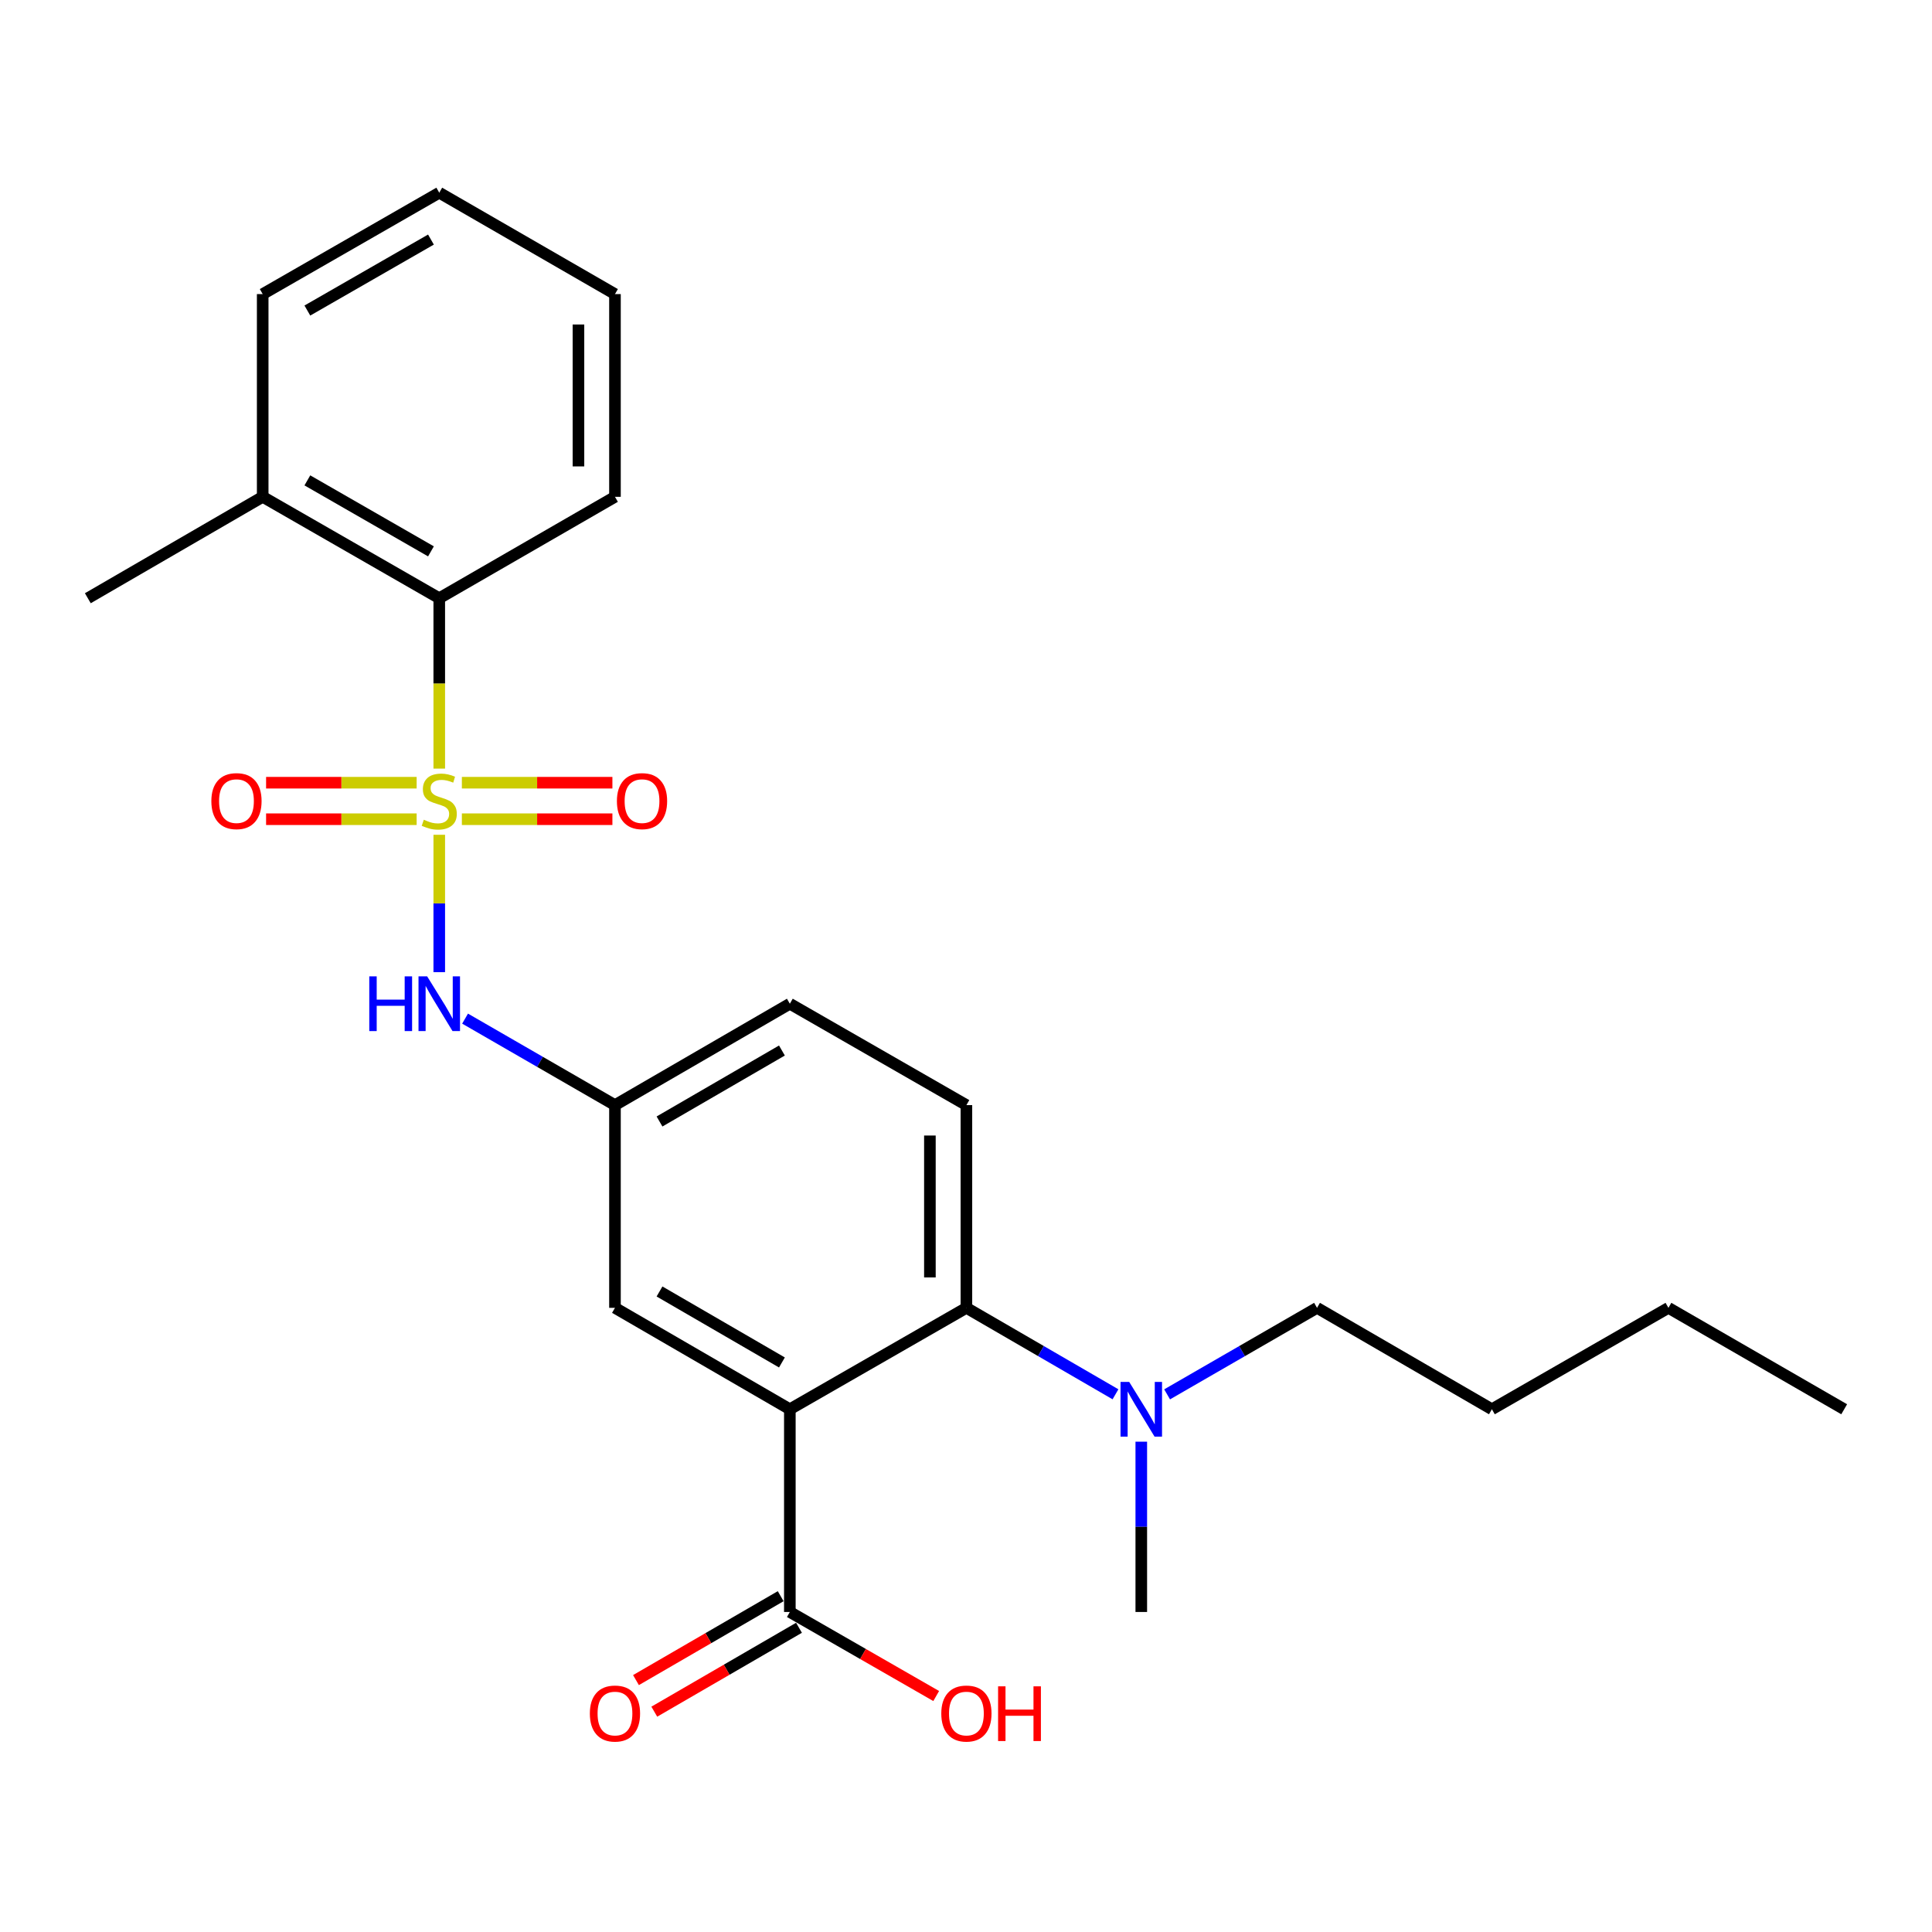 <?xml version='1.0' encoding='iso-8859-1'?>
<svg version='1.1' baseProfile='full'
              xmlns='http://www.w3.org/2000/svg'
                      xmlns:rdkit='http://www.rdkit.org/xml'
                      xmlns:xlink='http://www.w3.org/1999/xlink'
                  xml:space='preserve'
width='1000px' height='1000px' viewBox='0 0 1000 1000'>
<!-- END OF HEADER -->
<rect style='opacity:1.0;fill:#FFFFFF;stroke:none' width='1000' height='1000' x='0' y='0'> </rect>
<path class='bond-2' d='M 227.359,432.078 L 227.359,467.629' style='fill:none;fill-rule:evenodd;stroke:#CCCC00;stroke-width:6px;stroke-linecap:butt;stroke-linejoin:miter;stroke-opacity:1' />
<path class='bond-2' d='M 227.359,467.629 L 227.359,503.18' style='fill:none;fill-rule:evenodd;stroke:#0000FF;stroke-width:6px;stroke-linecap:butt;stroke-linejoin:miter;stroke-opacity:1' />
<path class='bond-3' d='M 227.359,397.831 L 227.359,353.738' style='fill:none;fill-rule:evenodd;stroke:#CCCC00;stroke-width:6px;stroke-linecap:butt;stroke-linejoin:miter;stroke-opacity:1' />
<path class='bond-3' d='M 227.359,353.738 L 227.359,309.644' style='fill:none;fill-rule:evenodd;stroke:#000000;stroke-width:6px;stroke-linecap:butt;stroke-linejoin:miter;stroke-opacity:1' />
<path class='bond-5' d='M 215.655,405.126 L 176.691,405.126' style='fill:none;fill-rule:evenodd;stroke:#CCCC00;stroke-width:6px;stroke-linecap:butt;stroke-linejoin:miter;stroke-opacity:1' />
<path class='bond-5' d='M 176.691,405.126 L 137.728,405.126' style='fill:none;fill-rule:evenodd;stroke:#FF0000;stroke-width:6px;stroke-linecap:butt;stroke-linejoin:miter;stroke-opacity:1' />
<path class='bond-5' d='M 215.655,424.023 L 176.691,424.023' style='fill:none;fill-rule:evenodd;stroke:#CCCC00;stroke-width:6px;stroke-linecap:butt;stroke-linejoin:miter;stroke-opacity:1' />
<path class='bond-5' d='M 176.691,424.023 L 137.728,424.023' style='fill:none;fill-rule:evenodd;stroke:#FF0000;stroke-width:6px;stroke-linecap:butt;stroke-linejoin:miter;stroke-opacity:1' />
<path class='bond-6' d='M 239.063,424.023 L 278.021,424.023' style='fill:none;fill-rule:evenodd;stroke:#CCCC00;stroke-width:6px;stroke-linecap:butt;stroke-linejoin:miter;stroke-opacity:1' />
<path class='bond-6' d='M 278.021,424.023 L 316.979,424.023' style='fill:none;fill-rule:evenodd;stroke:#FF0000;stroke-width:6px;stroke-linecap:butt;stroke-linejoin:miter;stroke-opacity:1' />
<path class='bond-6' d='M 239.063,405.126 L 278.021,405.126' style='fill:none;fill-rule:evenodd;stroke:#CCCC00;stroke-width:6px;stroke-linecap:butt;stroke-linejoin:miter;stroke-opacity:1' />
<path class='bond-6' d='M 278.021,405.126 L 316.979,405.126' style='fill:none;fill-rule:evenodd;stroke:#FF0000;stroke-width:6px;stroke-linecap:butt;stroke-linejoin:miter;stroke-opacity:1' />
<path class='bond-0' d='M 408.822,729.429 L 318.306,676.938' style='fill:none;fill-rule:evenodd;stroke:#000000;stroke-width:6px;stroke-linecap:butt;stroke-linejoin:miter;stroke-opacity:1' />
<path class='bond-0' d='M 404.725,705.209 L 341.363,668.465' style='fill:none;fill-rule:evenodd;stroke:#000000;stroke-width:6px;stroke-linecap:butt;stroke-linejoin:miter;stroke-opacity:1' />
<path class='bond-4' d='M 408.822,729.429 L 408.822,834.36' style='fill:none;fill-rule:evenodd;stroke:#000000;stroke-width:6px;stroke-linecap:butt;stroke-linejoin:miter;stroke-opacity:1' />
<path class='bond-26' d='M 408.822,729.429 L 500.21,676.938' style='fill:none;fill-rule:evenodd;stroke:#000000;stroke-width:6px;stroke-linecap:butt;stroke-linejoin:miter;stroke-opacity:1' />
<path class='bond-1' d='M 500.21,676.938 L 500.21,572.007' style='fill:none;fill-rule:evenodd;stroke:#000000;stroke-width:6px;stroke-linecap:butt;stroke-linejoin:miter;stroke-opacity:1' />
<path class='bond-1' d='M 481.313,661.198 L 481.313,587.747' style='fill:none;fill-rule:evenodd;stroke:#000000;stroke-width:6px;stroke-linecap:butt;stroke-linejoin:miter;stroke-opacity:1' />
<path class='bond-9' d='M 500.21,676.938 L 538.79,699.311' style='fill:none;fill-rule:evenodd;stroke:#000000;stroke-width:6px;stroke-linecap:butt;stroke-linejoin:miter;stroke-opacity:1' />
<path class='bond-9' d='M 538.79,699.311 L 577.371,721.684' style='fill:none;fill-rule:evenodd;stroke:#0000FF;stroke-width:6px;stroke-linecap:butt;stroke-linejoin:miter;stroke-opacity:1' />
<path class='bond-10' d='M 240.724,527.239 L 279.515,549.623' style='fill:none;fill-rule:evenodd;stroke:#0000FF;stroke-width:6px;stroke-linecap:butt;stroke-linejoin:miter;stroke-opacity:1' />
<path class='bond-10' d='M 279.515,549.623 L 318.306,572.007' style='fill:none;fill-rule:evenodd;stroke:#000000;stroke-width:6px;stroke-linecap:butt;stroke-linejoin:miter;stroke-opacity:1' />
<path class='bond-12' d='M 227.359,309.644 L 135.971,257.152' style='fill:none;fill-rule:evenodd;stroke:#000000;stroke-width:6px;stroke-linecap:butt;stroke-linejoin:miter;stroke-opacity:1' />
<path class='bond-12' d='M 223.063,285.384 L 159.091,248.64' style='fill:none;fill-rule:evenodd;stroke:#000000;stroke-width:6px;stroke-linecap:butt;stroke-linejoin:miter;stroke-opacity:1' />
<path class='bond-15' d='M 227.359,309.644 L 318.306,257.152' style='fill:none;fill-rule:evenodd;stroke:#000000;stroke-width:6px;stroke-linecap:butt;stroke-linejoin:miter;stroke-opacity:1' />
<path class='bond-11' d='M 404.083,826.186 L 366.633,847.9' style='fill:none;fill-rule:evenodd;stroke:#000000;stroke-width:6px;stroke-linecap:butt;stroke-linejoin:miter;stroke-opacity:1' />
<path class='bond-11' d='M 366.633,847.9 L 329.182,869.613' style='fill:none;fill-rule:evenodd;stroke:#FF0000;stroke-width:6px;stroke-linecap:butt;stroke-linejoin:miter;stroke-opacity:1' />
<path class='bond-11' d='M 413.561,842.534 L 376.111,864.248' style='fill:none;fill-rule:evenodd;stroke:#000000;stroke-width:6px;stroke-linecap:butt;stroke-linejoin:miter;stroke-opacity:1' />
<path class='bond-11' d='M 376.111,864.248 L 338.661,885.961' style='fill:none;fill-rule:evenodd;stroke:#FF0000;stroke-width:6px;stroke-linecap:butt;stroke-linejoin:miter;stroke-opacity:1' />
<path class='bond-14' d='M 408.822,834.36 L 446.699,856.111' style='fill:none;fill-rule:evenodd;stroke:#000000;stroke-width:6px;stroke-linecap:butt;stroke-linejoin:miter;stroke-opacity:1' />
<path class='bond-14' d='M 446.699,856.111 L 484.575,877.863' style='fill:none;fill-rule:evenodd;stroke:#FF0000;stroke-width:6px;stroke-linecap:butt;stroke-linejoin:miter;stroke-opacity:1' />
<path class='bond-7' d='M 318.306,676.938 L 318.306,572.007' style='fill:none;fill-rule:evenodd;stroke:#000000;stroke-width:6px;stroke-linecap:butt;stroke-linejoin:miter;stroke-opacity:1' />
<path class='bond-8' d='M 500.21,572.007 L 408.822,519.526' style='fill:none;fill-rule:evenodd;stroke:#000000;stroke-width:6px;stroke-linecap:butt;stroke-linejoin:miter;stroke-opacity:1' />
<path class='bond-16' d='M 604.092,721.717 L 642.893,699.327' style='fill:none;fill-rule:evenodd;stroke:#0000FF;stroke-width:6px;stroke-linecap:butt;stroke-linejoin:miter;stroke-opacity:1' />
<path class='bond-16' d='M 642.893,699.327 L 681.694,676.938' style='fill:none;fill-rule:evenodd;stroke:#000000;stroke-width:6px;stroke-linecap:butt;stroke-linejoin:miter;stroke-opacity:1' />
<path class='bond-17' d='M 590.726,746.213 L 590.726,790.286' style='fill:none;fill-rule:evenodd;stroke:#0000FF;stroke-width:6px;stroke-linecap:butt;stroke-linejoin:miter;stroke-opacity:1' />
<path class='bond-17' d='M 590.726,790.286 L 590.726,834.36' style='fill:none;fill-rule:evenodd;stroke:#000000;stroke-width:6px;stroke-linecap:butt;stroke-linejoin:miter;stroke-opacity:1' />
<path class='bond-13' d='M 318.306,572.007 L 408.822,519.526' style='fill:none;fill-rule:evenodd;stroke:#000000;stroke-width:6px;stroke-linecap:butt;stroke-linejoin:miter;stroke-opacity:1' />
<path class='bond-13' d='M 341.362,580.483 L 404.723,543.746' style='fill:none;fill-rule:evenodd;stroke:#000000;stroke-width:6px;stroke-linecap:butt;stroke-linejoin:miter;stroke-opacity:1' />
<path class='bond-18' d='M 135.971,257.152 L 45.455,309.644' style='fill:none;fill-rule:evenodd;stroke:#000000;stroke-width:6px;stroke-linecap:butt;stroke-linejoin:miter;stroke-opacity:1' />
<path class='bond-19' d='M 135.971,257.152 L 135.971,152.222' style='fill:none;fill-rule:evenodd;stroke:#000000;stroke-width:6px;stroke-linecap:butt;stroke-linejoin:miter;stroke-opacity:1' />
<path class='bond-22' d='M 318.306,257.152 L 318.306,152.222' style='fill:none;fill-rule:evenodd;stroke:#000000;stroke-width:6px;stroke-linecap:butt;stroke-linejoin:miter;stroke-opacity:1' />
<path class='bond-22' d='M 299.409,241.413 L 299.409,167.961' style='fill:none;fill-rule:evenodd;stroke:#000000;stroke-width:6px;stroke-linecap:butt;stroke-linejoin:miter;stroke-opacity:1' />
<path class='bond-20' d='M 681.694,676.938 L 772.2,729.429' style='fill:none;fill-rule:evenodd;stroke:#000000;stroke-width:6px;stroke-linecap:butt;stroke-linejoin:miter;stroke-opacity:1' />
<path class='bond-25' d='M 135.971,152.222 L 227.359,99.741' style='fill:none;fill-rule:evenodd;stroke:#000000;stroke-width:6px;stroke-linecap:butt;stroke-linejoin:miter;stroke-opacity:1' />
<path class='bond-25' d='M 159.09,160.737 L 223.061,124' style='fill:none;fill-rule:evenodd;stroke:#000000;stroke-width:6px;stroke-linecap:butt;stroke-linejoin:miter;stroke-opacity:1' />
<path class='bond-21' d='M 772.2,729.429 L 863.578,676.938' style='fill:none;fill-rule:evenodd;stroke:#000000;stroke-width:6px;stroke-linecap:butt;stroke-linejoin:miter;stroke-opacity:1' />
<path class='bond-23' d='M 863.578,676.938 L 954.545,729.429' style='fill:none;fill-rule:evenodd;stroke:#000000;stroke-width:6px;stroke-linecap:butt;stroke-linejoin:miter;stroke-opacity:1' />
<path class='bond-24' d='M 318.306,152.222 L 227.359,99.741' style='fill:none;fill-rule:evenodd;stroke:#000000;stroke-width:6px;stroke-linecap:butt;stroke-linejoin:miter;stroke-opacity:1' />
<path  class='atom-0' d='M 219.359 424.295
Q 219.679 424.415, 220.999 424.975
Q 222.319 425.535, 223.759 425.895
Q 225.239 426.215, 226.679 426.215
Q 229.359 426.215, 230.919 424.935
Q 232.479 423.615, 232.479 421.335
Q 232.479 419.775, 231.679 418.815
Q 230.919 417.855, 229.719 417.335
Q 228.519 416.815, 226.519 416.215
Q 223.999 415.455, 222.479 414.735
Q 220.999 414.015, 219.919 412.495
Q 218.879 410.975, 218.879 408.415
Q 218.879 404.855, 221.279 402.655
Q 223.719 400.455, 228.519 400.455
Q 231.799 400.455, 235.519 402.015
L 234.599 405.095
Q 231.199 403.695, 228.639 403.695
Q 225.879 403.695, 224.359 404.855
Q 222.839 405.975, 222.879 407.935
Q 222.879 409.455, 223.639 410.375
Q 224.439 411.295, 225.559 411.815
Q 226.719 412.335, 228.639 412.935
Q 231.199 413.735, 232.719 414.535
Q 234.239 415.335, 235.319 416.975
Q 236.439 418.575, 236.439 421.335
Q 236.439 425.255, 233.799 427.375
Q 231.199 429.455, 226.839 429.455
Q 224.319 429.455, 222.399 428.895
Q 220.519 428.375, 218.279 427.455
L 219.359 424.295
' fill='#CCCC00'/>
<path  class='atom-3' d='M 191.139 505.366
L 194.979 505.366
L 194.979 517.406
L 209.459 517.406
L 209.459 505.366
L 213.299 505.366
L 213.299 533.686
L 209.459 533.686
L 209.459 520.606
L 194.979 520.606
L 194.979 533.686
L 191.139 533.686
L 191.139 505.366
' fill='#0000FF'/>
<path  class='atom-3' d='M 221.099 505.366
L 230.379 520.366
Q 231.299 521.846, 232.779 524.526
Q 234.259 527.206, 234.339 527.366
L 234.339 505.366
L 238.099 505.366
L 238.099 533.686
L 234.219 533.686
L 224.259 517.286
Q 223.099 515.366, 221.859 513.166
Q 220.659 510.966, 220.299 510.286
L 220.299 533.686
L 216.619 533.686
L 216.619 505.366
L 221.099 505.366
' fill='#0000FF'/>
<path  class='atom-6' d='M 109.397 414.655
Q 109.397 407.855, 112.757 404.055
Q 116.117 400.255, 122.397 400.255
Q 128.677 400.255, 132.037 404.055
Q 135.397 407.855, 135.397 414.655
Q 135.397 421.535, 131.997 425.455
Q 128.597 429.335, 122.397 429.335
Q 116.157 429.335, 112.757 425.455
Q 109.397 421.575, 109.397 414.655
M 122.397 426.135
Q 126.717 426.135, 129.037 423.255
Q 131.397 420.335, 131.397 414.655
Q 131.397 409.095, 129.037 406.295
Q 126.717 403.455, 122.397 403.455
Q 118.077 403.455, 115.717 406.255
Q 113.397 409.055, 113.397 414.655
Q 113.397 420.375, 115.717 423.255
Q 118.077 426.135, 122.397 426.135
' fill='#FF0000'/>
<path  class='atom-7' d='M 319.31 414.655
Q 319.31 407.855, 322.67 404.055
Q 326.03 400.255, 332.31 400.255
Q 338.59 400.255, 341.95 404.055
Q 345.31 407.855, 345.31 414.655
Q 345.31 421.535, 341.91 425.455
Q 338.51 429.335, 332.31 429.335
Q 326.07 429.335, 322.67 425.455
Q 319.31 421.575, 319.31 414.655
M 332.31 426.135
Q 336.63 426.135, 338.95 423.255
Q 341.31 420.335, 341.31 414.655
Q 341.31 409.095, 338.95 406.295
Q 336.63 403.455, 332.31 403.455
Q 327.99 403.455, 325.63 406.255
Q 323.31 409.055, 323.31 414.655
Q 323.31 420.375, 325.63 423.255
Q 327.99 426.135, 332.31 426.135
' fill='#FF0000'/>
<path  class='atom-10' d='M 584.466 715.269
L 593.746 730.269
Q 594.666 731.749, 596.146 734.429
Q 597.626 737.109, 597.706 737.269
L 597.706 715.269
L 601.466 715.269
L 601.466 743.589
L 597.586 743.589
L 587.626 727.189
Q 586.466 725.269, 585.226 723.069
Q 584.026 720.869, 583.666 720.189
L 583.666 743.589
L 579.986 743.589
L 579.986 715.269
L 584.466 715.269
' fill='#0000FF'/>
<path  class='atom-12' d='M 305.306 886.921
Q 305.306 880.121, 308.666 876.321
Q 312.026 872.521, 318.306 872.521
Q 324.586 872.521, 327.946 876.321
Q 331.306 880.121, 331.306 886.921
Q 331.306 893.801, 327.906 897.721
Q 324.506 901.601, 318.306 901.601
Q 312.066 901.601, 308.666 897.721
Q 305.306 893.841, 305.306 886.921
M 318.306 898.401
Q 322.626 898.401, 324.946 895.521
Q 327.306 892.601, 327.306 886.921
Q 327.306 881.361, 324.946 878.561
Q 322.626 875.721, 318.306 875.721
Q 313.986 875.721, 311.626 878.521
Q 309.306 881.321, 309.306 886.921
Q 309.306 892.641, 311.626 895.521
Q 313.986 898.401, 318.306 898.401
' fill='#FF0000'/>
<path  class='atom-15' d='M 487.21 886.921
Q 487.21 880.121, 490.57 876.321
Q 493.93 872.521, 500.21 872.521
Q 506.49 872.521, 509.85 876.321
Q 513.21 880.121, 513.21 886.921
Q 513.21 893.801, 509.81 897.721
Q 506.41 901.601, 500.21 901.601
Q 493.97 901.601, 490.57 897.721
Q 487.21 893.841, 487.21 886.921
M 500.21 898.401
Q 504.53 898.401, 506.85 895.521
Q 509.21 892.601, 509.21 886.921
Q 509.21 881.361, 506.85 878.561
Q 504.53 875.721, 500.21 875.721
Q 495.89 875.721, 493.53 878.521
Q 491.21 881.321, 491.21 886.921
Q 491.21 892.641, 493.53 895.521
Q 495.89 898.401, 500.21 898.401
' fill='#FF0000'/>
<path  class='atom-15' d='M 516.61 872.841
L 520.45 872.841
L 520.45 884.881
L 534.93 884.881
L 534.93 872.841
L 538.77 872.841
L 538.77 901.161
L 534.93 901.161
L 534.93 888.081
L 520.45 888.081
L 520.45 901.161
L 516.61 901.161
L 516.61 872.841
' fill='#FF0000'/>
</svg>
